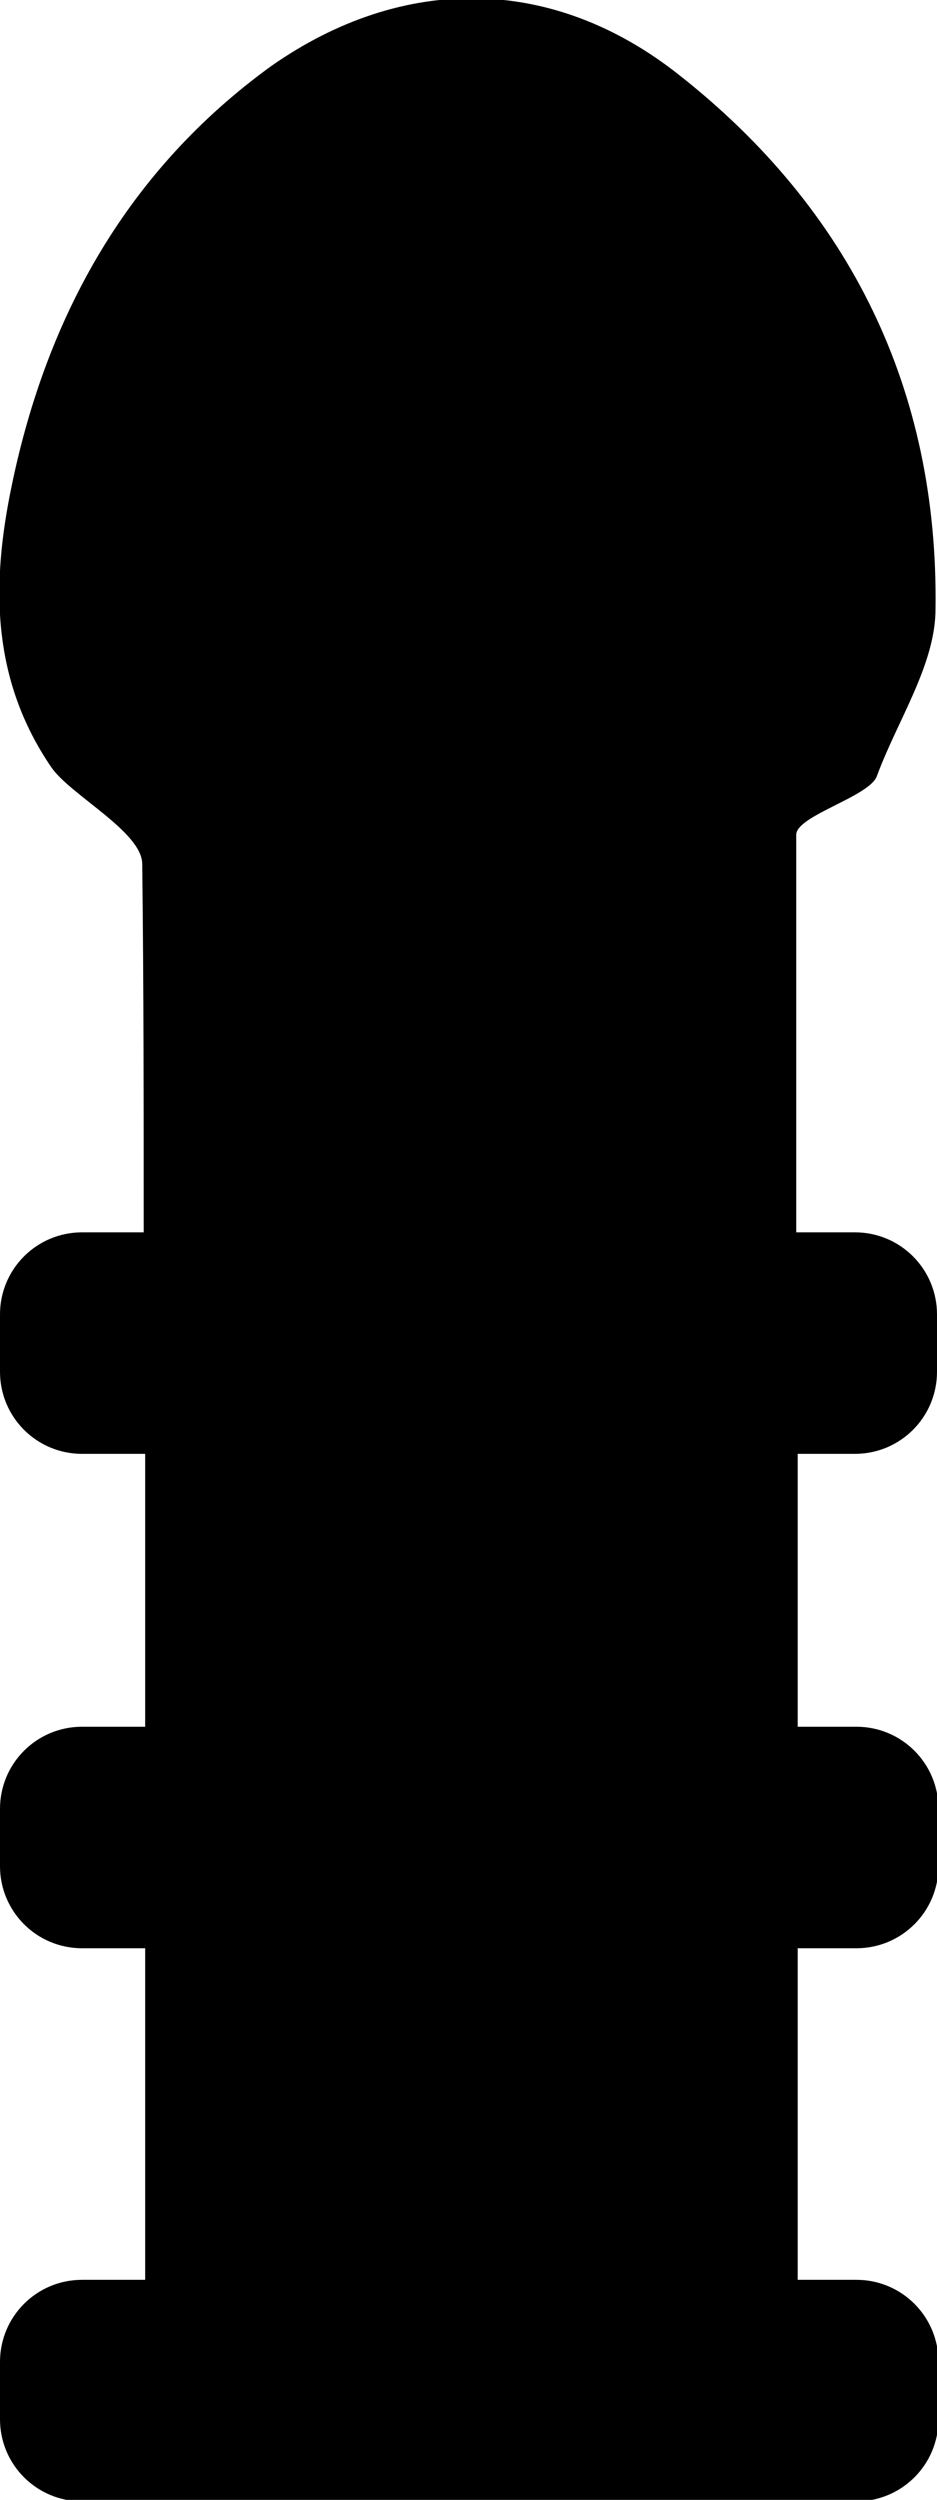 <?xml version="1.0" encoding="utf-8"?>
<!-- Generator: Adobe Illustrator 23.0.0, SVG Export Plug-In . SVG Version: 6.00 Build 0)  -->
<svg xmlns="http://www.w3.org/2000/svg" xmlns:xlink="http://www.w3.org/1999/xlink" version="1.1" id="Vrstva_1" x="0px" y="0px" viewBox="0 0 63.9 170.4" style="enable-background:new 0 0 63.9 170.4;" xml:space="preserve">
<path d="M54.4,99.1h3.9c3.1,0,5.6-2.5,5.6-5.6v-3.9c0-3.1-2.5-5.6-5.6-5.6h-3.9c0,0-0.1,0-0.1,0c0-10.7,0-20.2,0-27.1  c0-1.3,5-2.6,5.5-4c1.4-3.8,4-7.6,4-11.4c0.2-14.9-5.8-27.2-17.5-36.4c-8.6-6.8-18.8-6.9-27.8-0.6C8.7,11.6,3.2,21.5,0.8,33.1  c-1.4,6.7-1.4,13.2,2.7,19.2c1.3,1.9,6.2,4.4,6.2,6.6c0.1,8.4,0.1,16.7,0.1,25.1c-0.1,0-0.2,0-0.4,0H5.6c-3.1,0-5.6,2.5-5.6,5.6v3.9  c0,3.1,2.5,5.6,5.6,5.6h3.9c0.1,0,0.3,0,0.4,0c0,6.2,0,12.4,0,18.6c-0.1,0-0.2,0-0.4,0H5.6c-3.1,0-5.6,2.5-5.6,5.6v3.9  c0,3.1,2.5,5.6,5.6,5.6h3.9c0.1,0,0.2,0,0.4,0c0,4,0,13.9,0,22.6c-0.1,0-0.2,0-0.4,0H5.6c-3.1,0-5.6,2.5-5.6,5.6v3.9  c0,3.1,2.5,5.6,5.6,5.6h3.9c0.1,0,0.2,0,0.4,0c0,0,0,0,0,0h44.5c0,0,0,0,0,0c0,0,0.1,0,0.1,0h3.9c3.1,0,5.6-2.5,5.6-5.6v-3.9  c0-3.1-2.5-5.6-5.6-5.6h-3.9c0,0-0.1,0-0.1,0c0-6.8,0-14.5,0-22.6c0,0,0.1,0,0.1,0h3.9c3.1,0,5.6-2.5,5.6-5.6v-3.9  c0-3.1-2.5-5.6-5.6-5.6h-3.9c-0.1,0-0.1,0-0.1,0c0-6.2,0-12.5,0-18.6C54.3,99.1,54.4,99.1,54.4,99.1z"/>
</svg>

